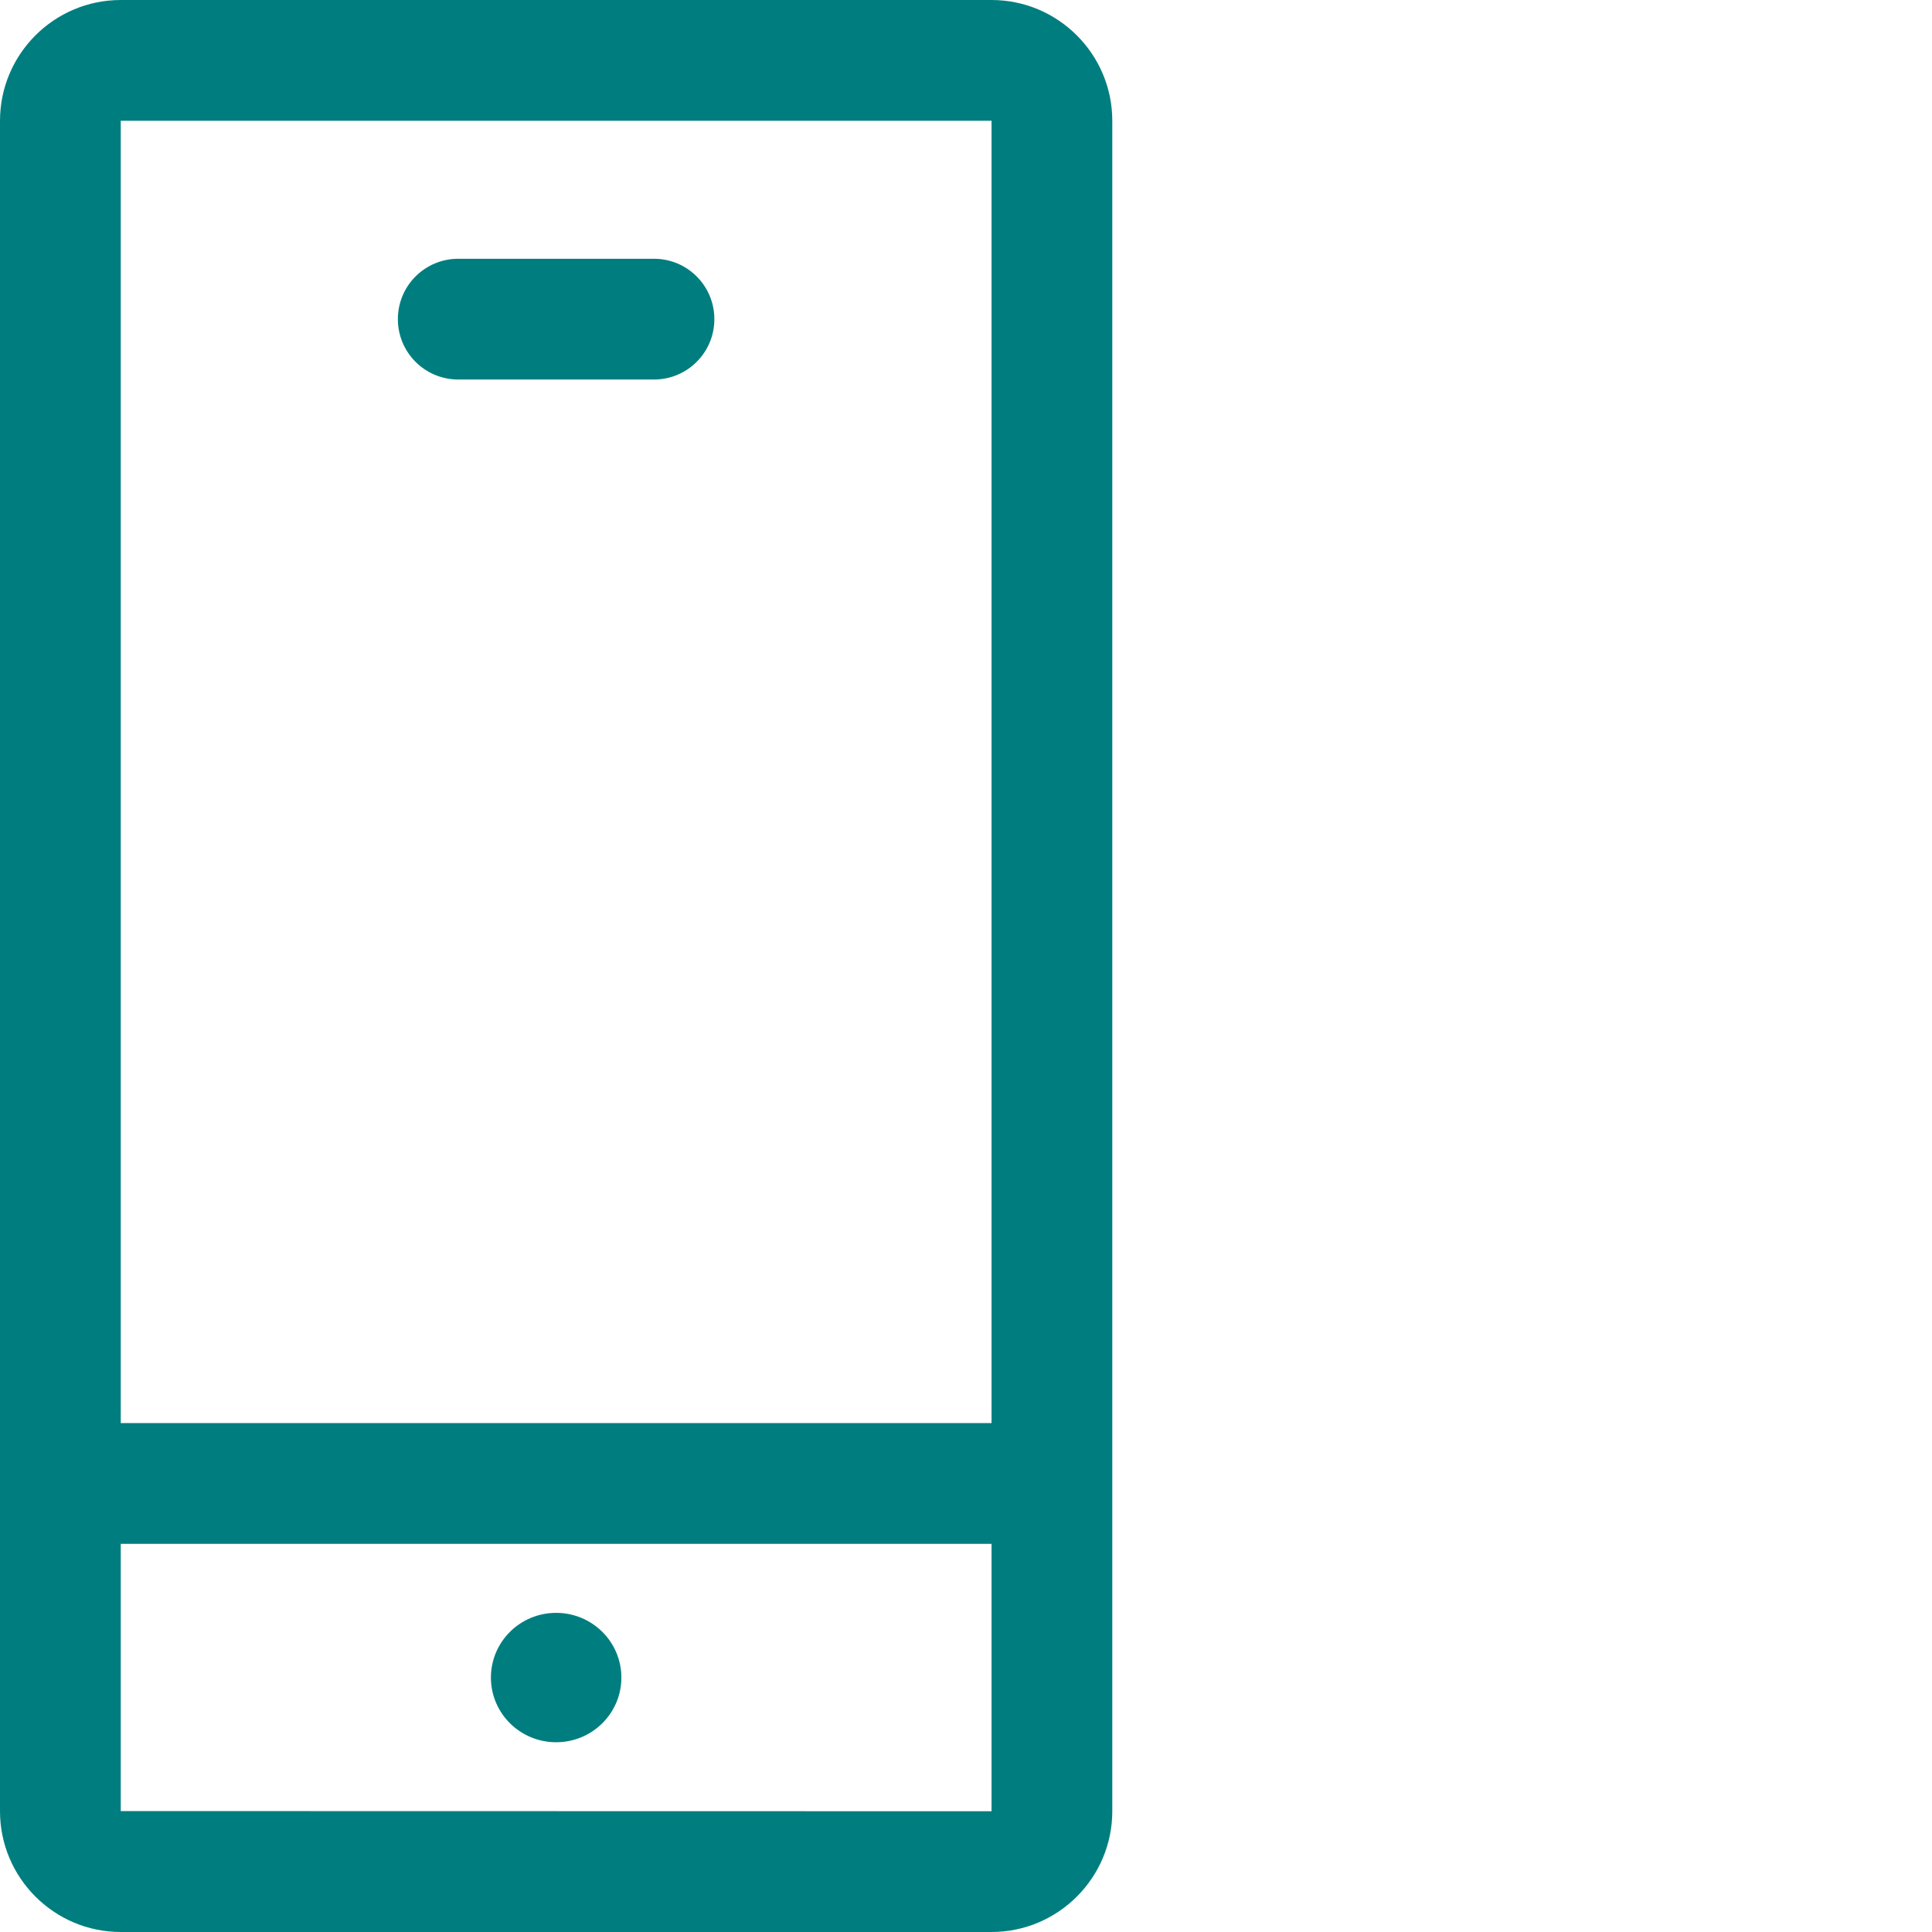 <svg height="32" viewBox="0 0 32 32" width="32" xmlns="http://www.w3.org/2000/svg"><path d="m16.423 0c1.102 0 2 .897 2 2v28c0 1.102-.898 2-2 2h-14.423c-1.103 0-2-.898-2-2v-28c0-1.103.897-2 2-2zm0 25.571h-14.423v4.426l14.423.003zm-7.212 1.143c.598 0 1.081.48 1.081 1.072 0 .591-.483 1.071-1.081 1.071-.597 0-1.08-.48-1.08-1.071 0-.592.483-1.072 1.08-1.072zm7.212-24.714h-14.423v21.571h14.423zm-5.591 2.286c.553 0 1 .447 1 1s-.447 1-1 1h-3.242c-.553 0-1-.447-1-1s.447-1 1-1z" fill="#007e7f" fill-rule="evenodd"/></svg>